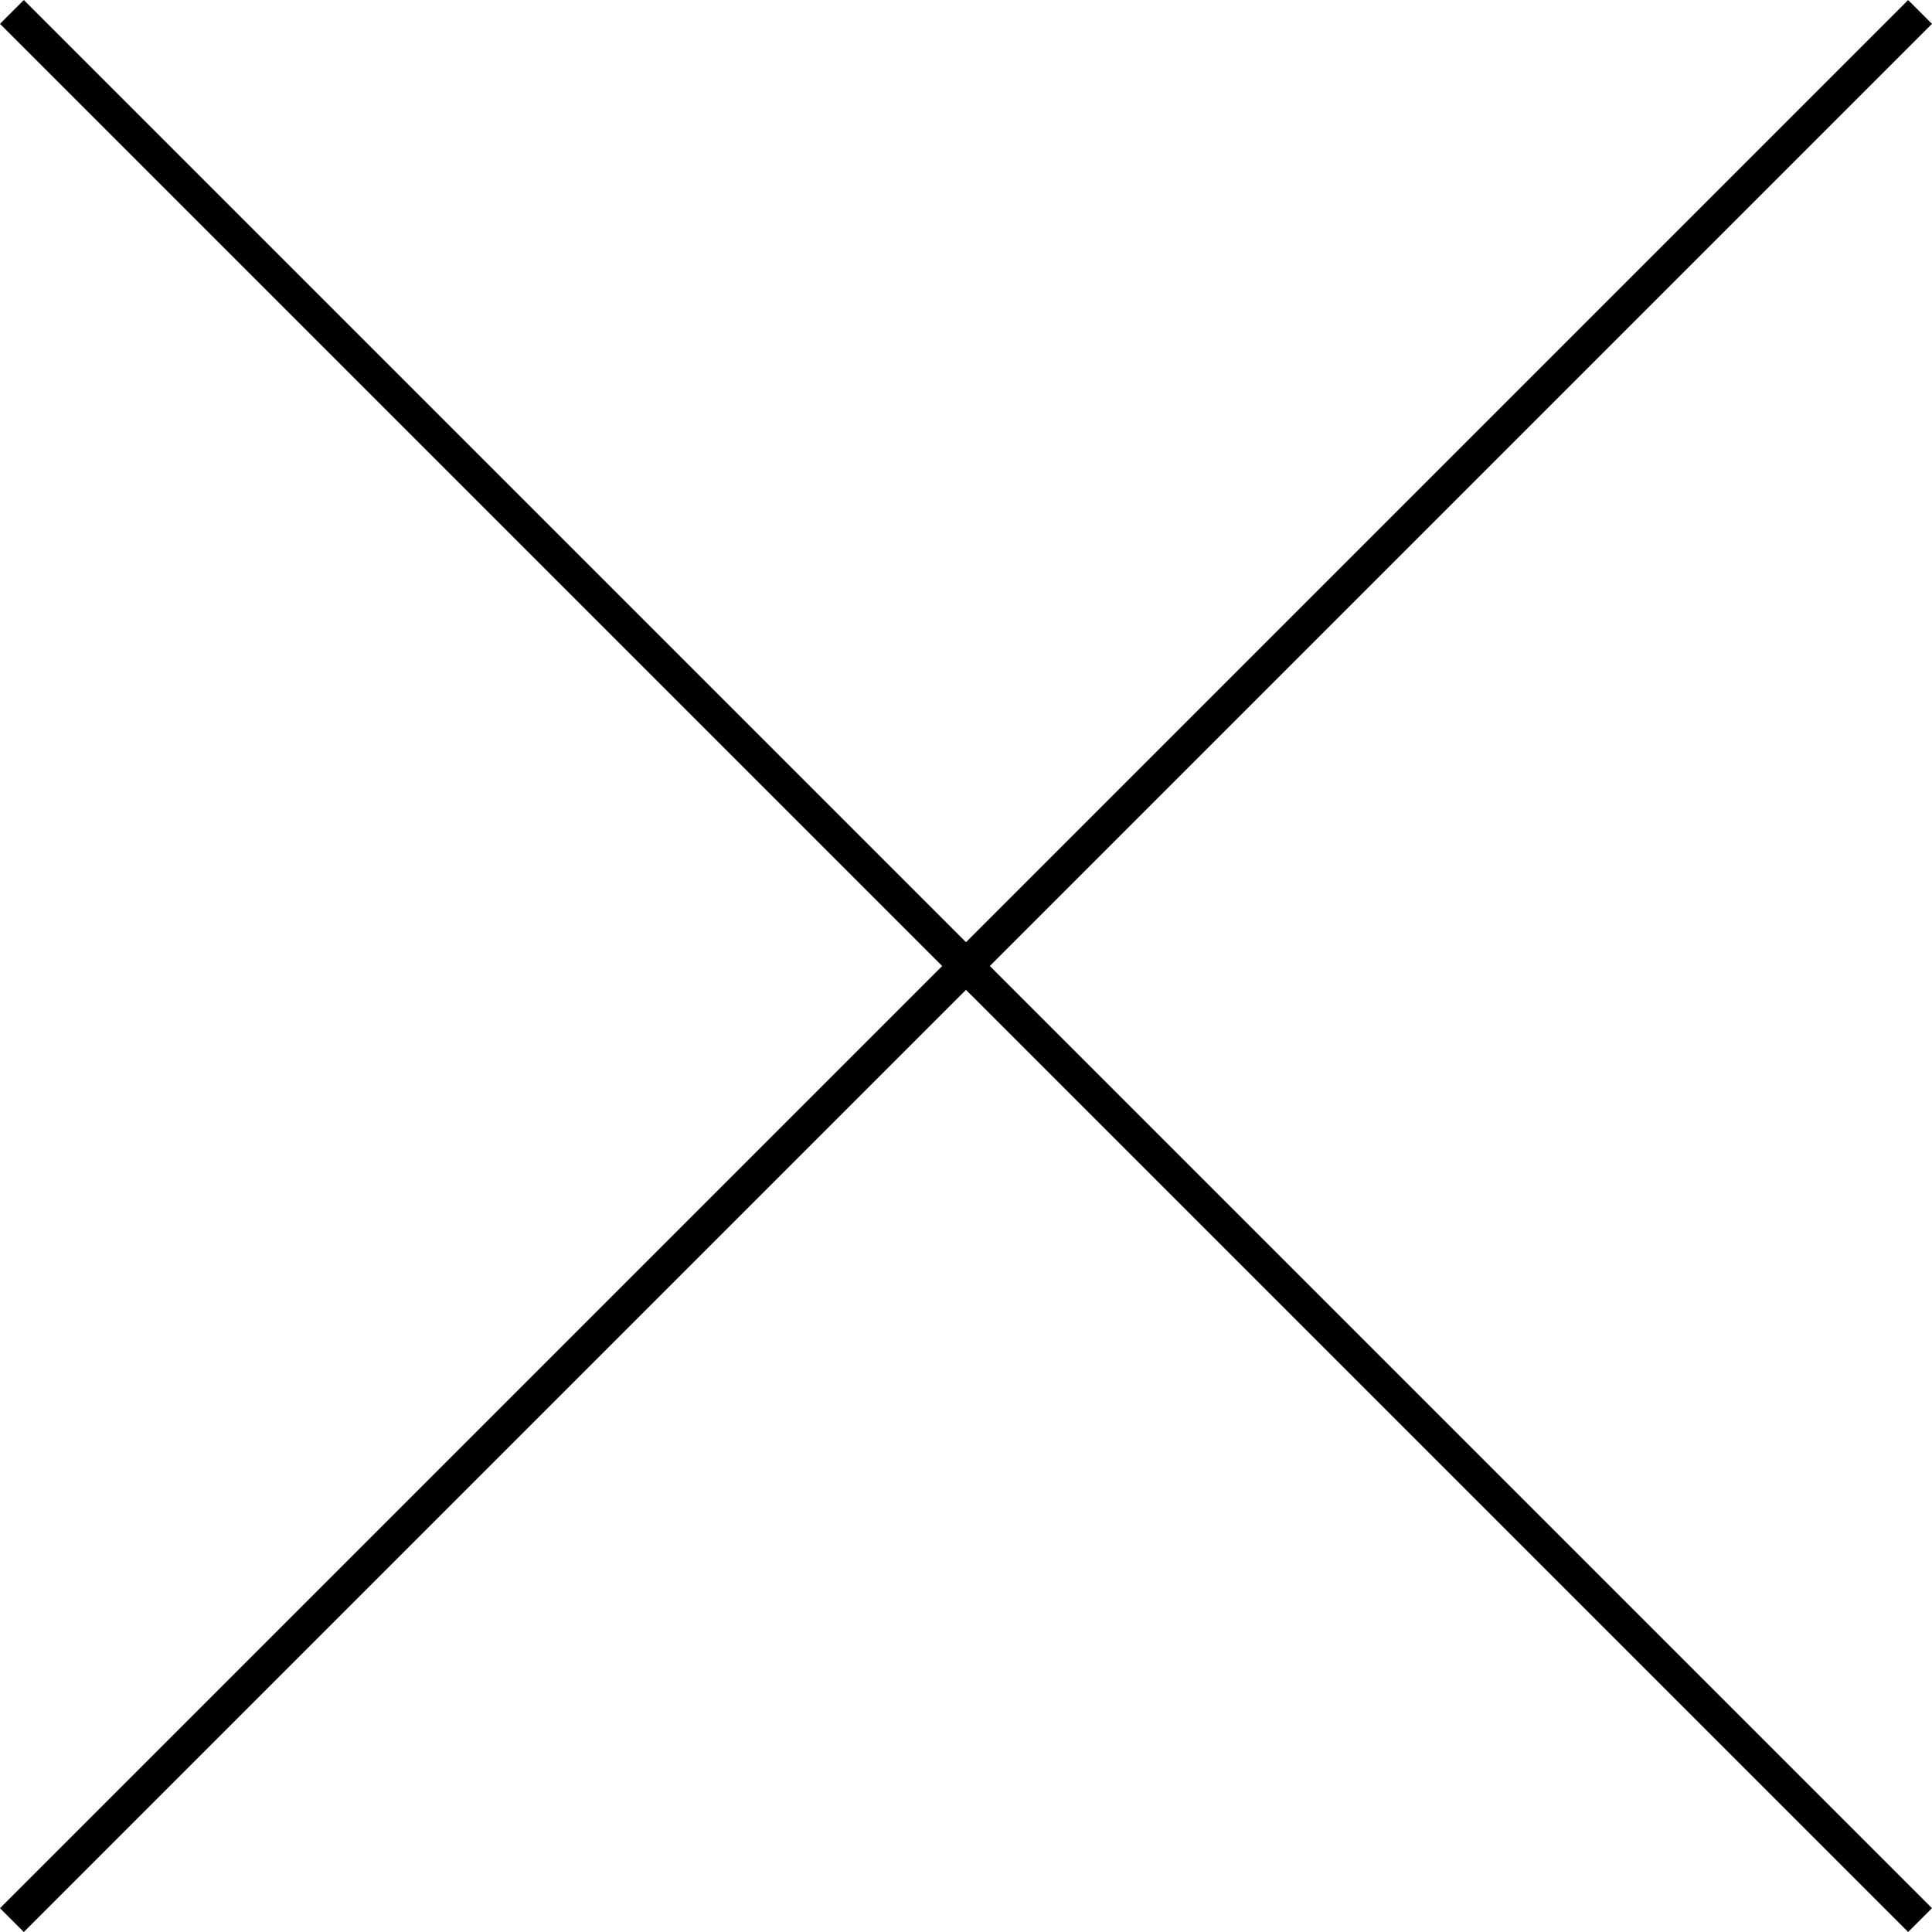 <svg xmlns="http://www.w3.org/2000/svg" width="57.276" height="57.276" viewBox="0 0 57.276 57.276"><g transform="translate(-1711.078 -54.146)"><path d="M80,.5H0v-1H80Z" transform="translate(1711.431 111.069) rotate(-45)"/><path d="M80,.5H0v-1H80Z" transform="translate(1711.431 54.5) rotate(45)"/></g></svg>